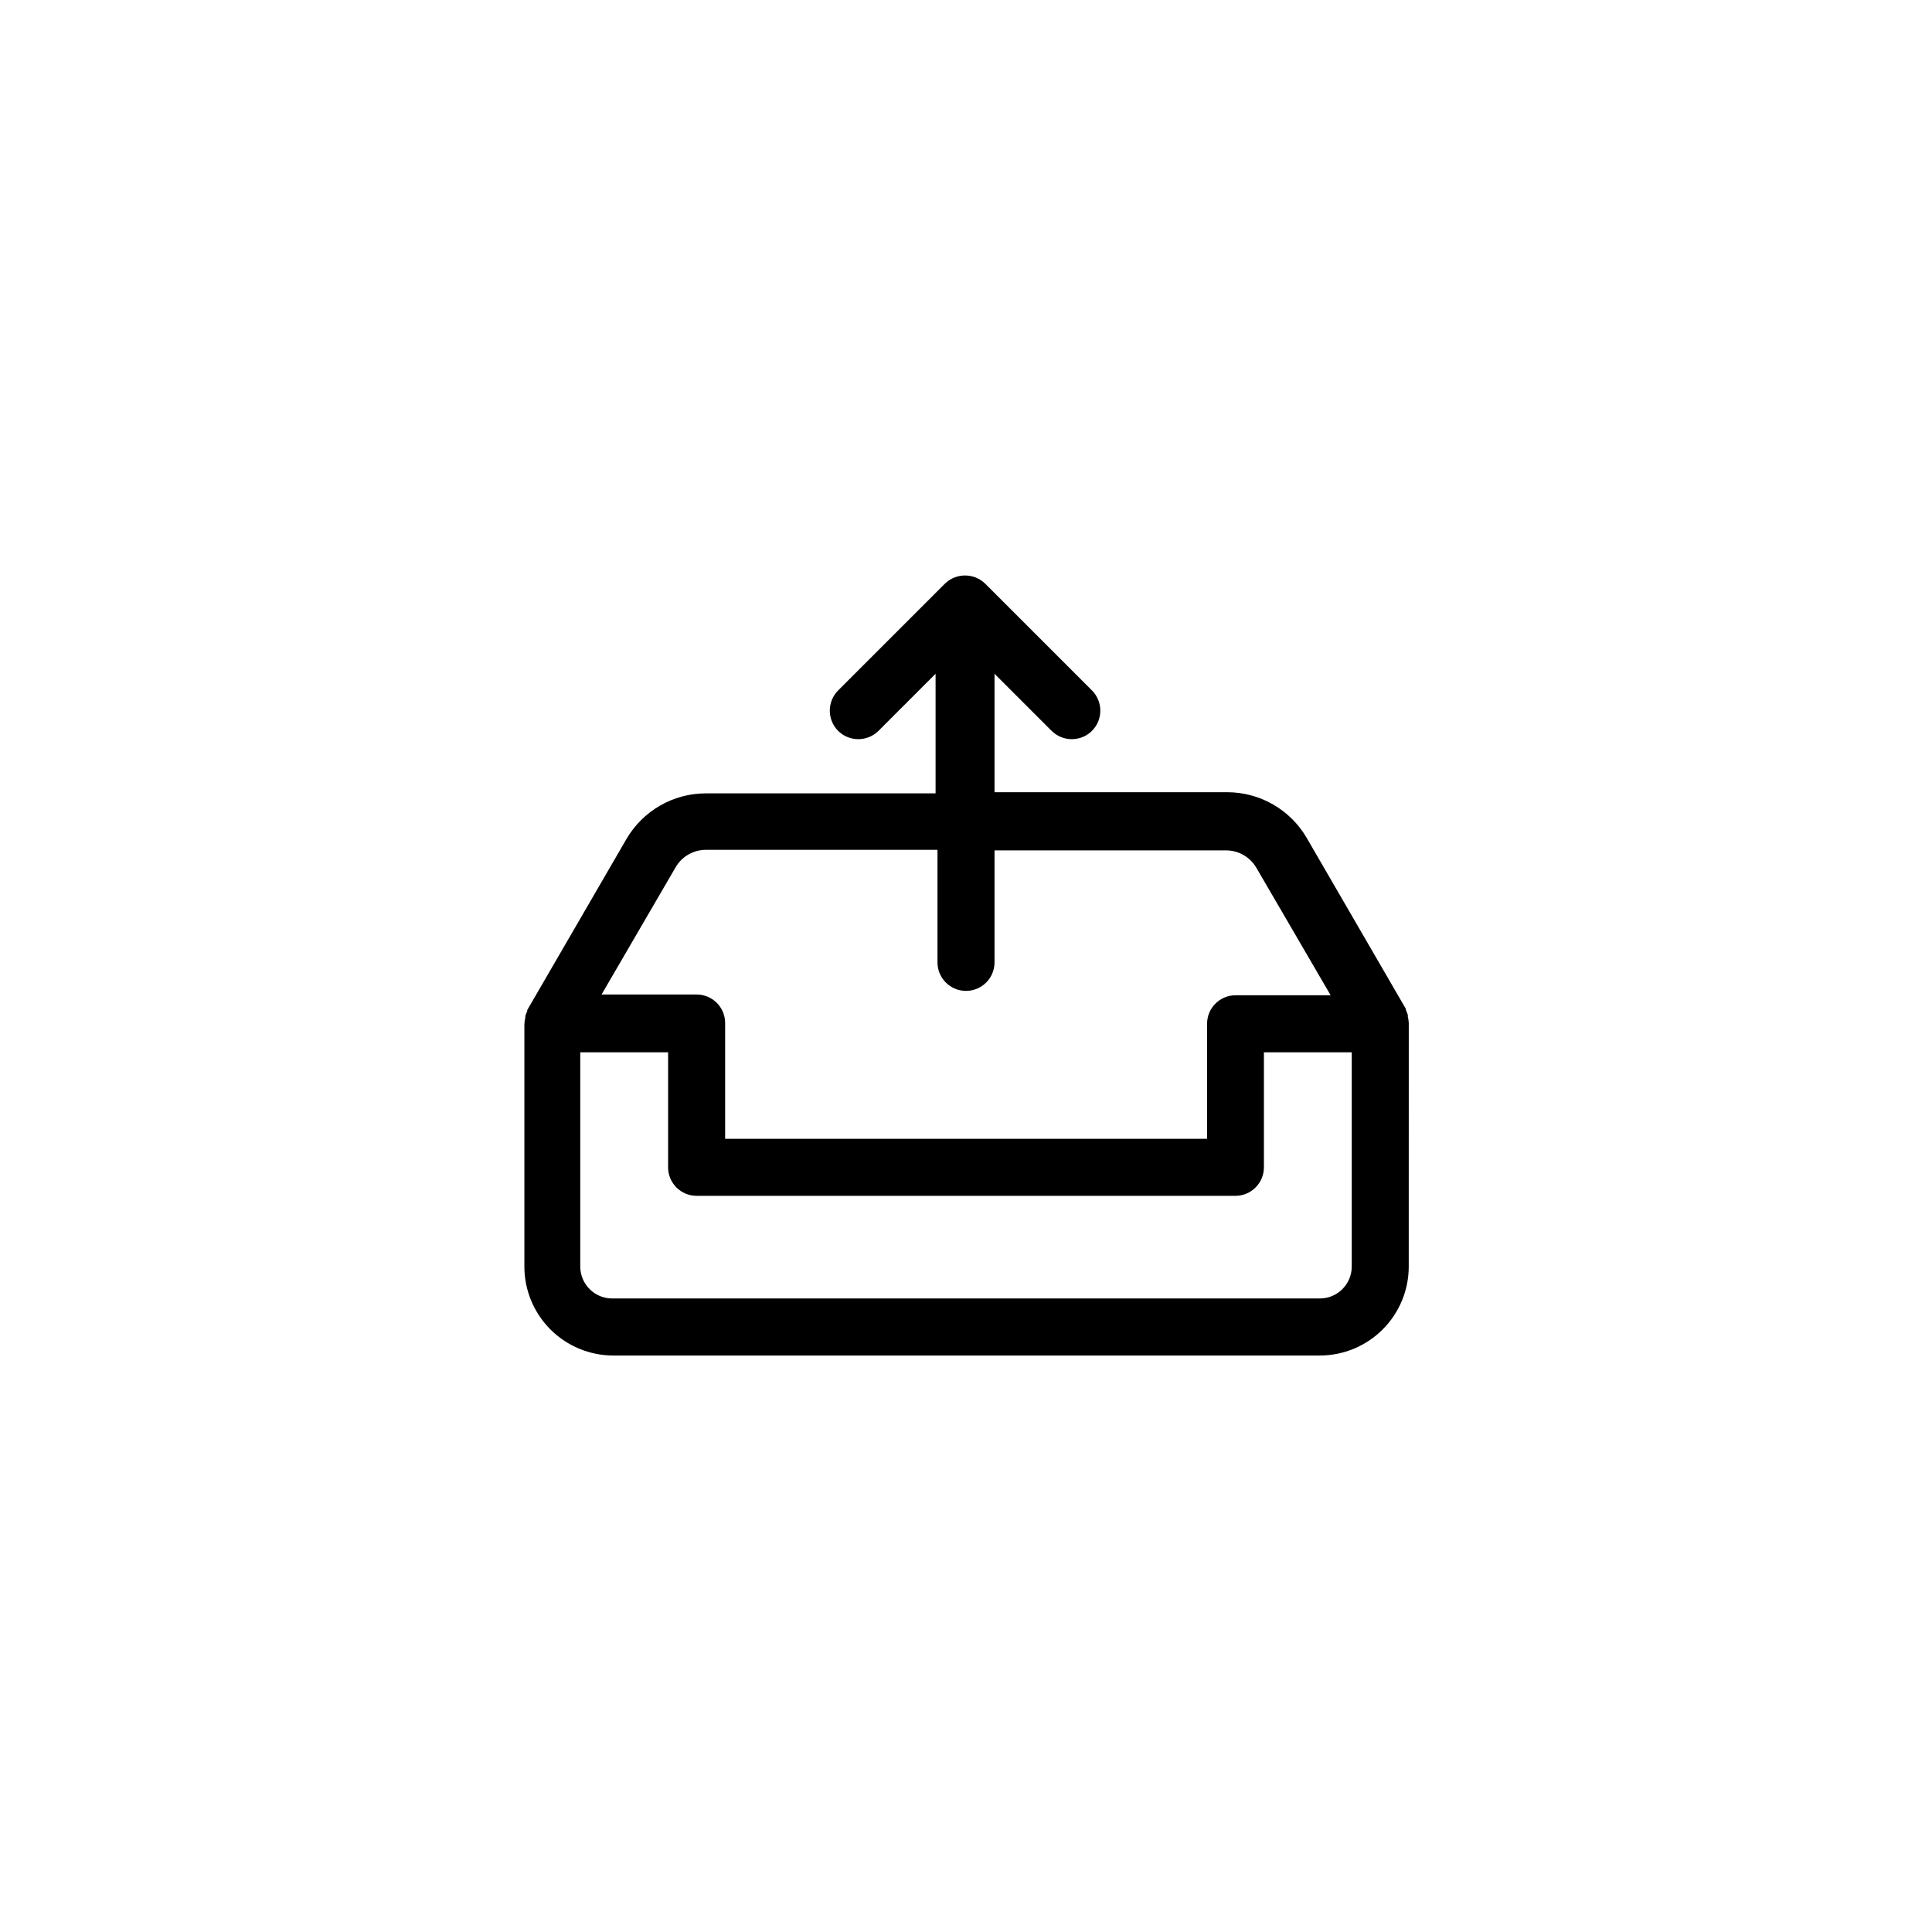 <?xml version="1.0" encoding="UTF-8"?>
<!-- Uploaded to: ICON Repo, www.iconrepo.com, Generator: ICON Repo Mixer Tools -->
<svg fill="#000000" width="800px" height="800px" version="1.1" viewBox="144 144 512 512" xmlns="http://www.w3.org/2000/svg">
 <path d="m517.34 415.11c-0.031-0.578-0.117-1.152-0.254-1.715v-0.453c-0.137-0.43-0.305-0.852-0.504-1.258v-0.301l-26.301-45.344h0.004c-4.363-7.473-12.355-12.074-21.008-12.094h-61.719v-31.387l15.113 15.113h0.004c2.965 2.953 7.762 2.953 10.73 0 2.918-2.961 2.918-7.719 0-10.68l-28.312-28.312h-0.004c-2.973-2.894-7.707-2.894-10.68 0l-28.312 28.312c-2.922 2.961-2.922 7.719 0 10.68 2.965 2.953 7.762 2.953 10.73 0l15.113-15.113v31.691h-60.91c-8.652 0.016-16.648 4.617-21.008 12.09l-26.301 45.344v0.301c-0.199 0.406-0.367 0.828-0.504 1.262v0.453c-0.137 0.562-0.219 1.133-0.25 1.711v64.289c0.012 6.242 2.504 12.227 6.922 16.637 4.422 4.41 10.41 6.891 16.656 6.891h187.21c6.246 0 12.234-2.481 16.652-6.891 4.422-4.41 6.914-10.395 6.926-16.637zm-194.27-41.312c1.656-2.828 4.684-4.57 7.961-4.586h61.414v29.828c0 4.172 3.383 7.555 7.559 7.555 4.172 0 7.555-3.383 7.555-7.555v-29.676h61.414c3.277 0.012 6.305 1.758 7.961 4.586l19.699 33.805h-25.191c-4.172 0-7.555 3.383-7.555 7.555v30.48h-127.72v-30.68c0-4.176-3.383-7.559-7.555-7.559h-25.191zm170.69 114.31h-187.52c-4.652 0-8.434-3.758-8.461-8.41v-56.832h23.277v30.48h-0.004c0 4.176 3.383 7.559 7.559 7.559h142.78c4.176 0 7.559-3.383 7.559-7.559v-30.48h23.277v56.832c-0.027 4.652-3.809 8.41-8.465 8.41z"/>
</svg>